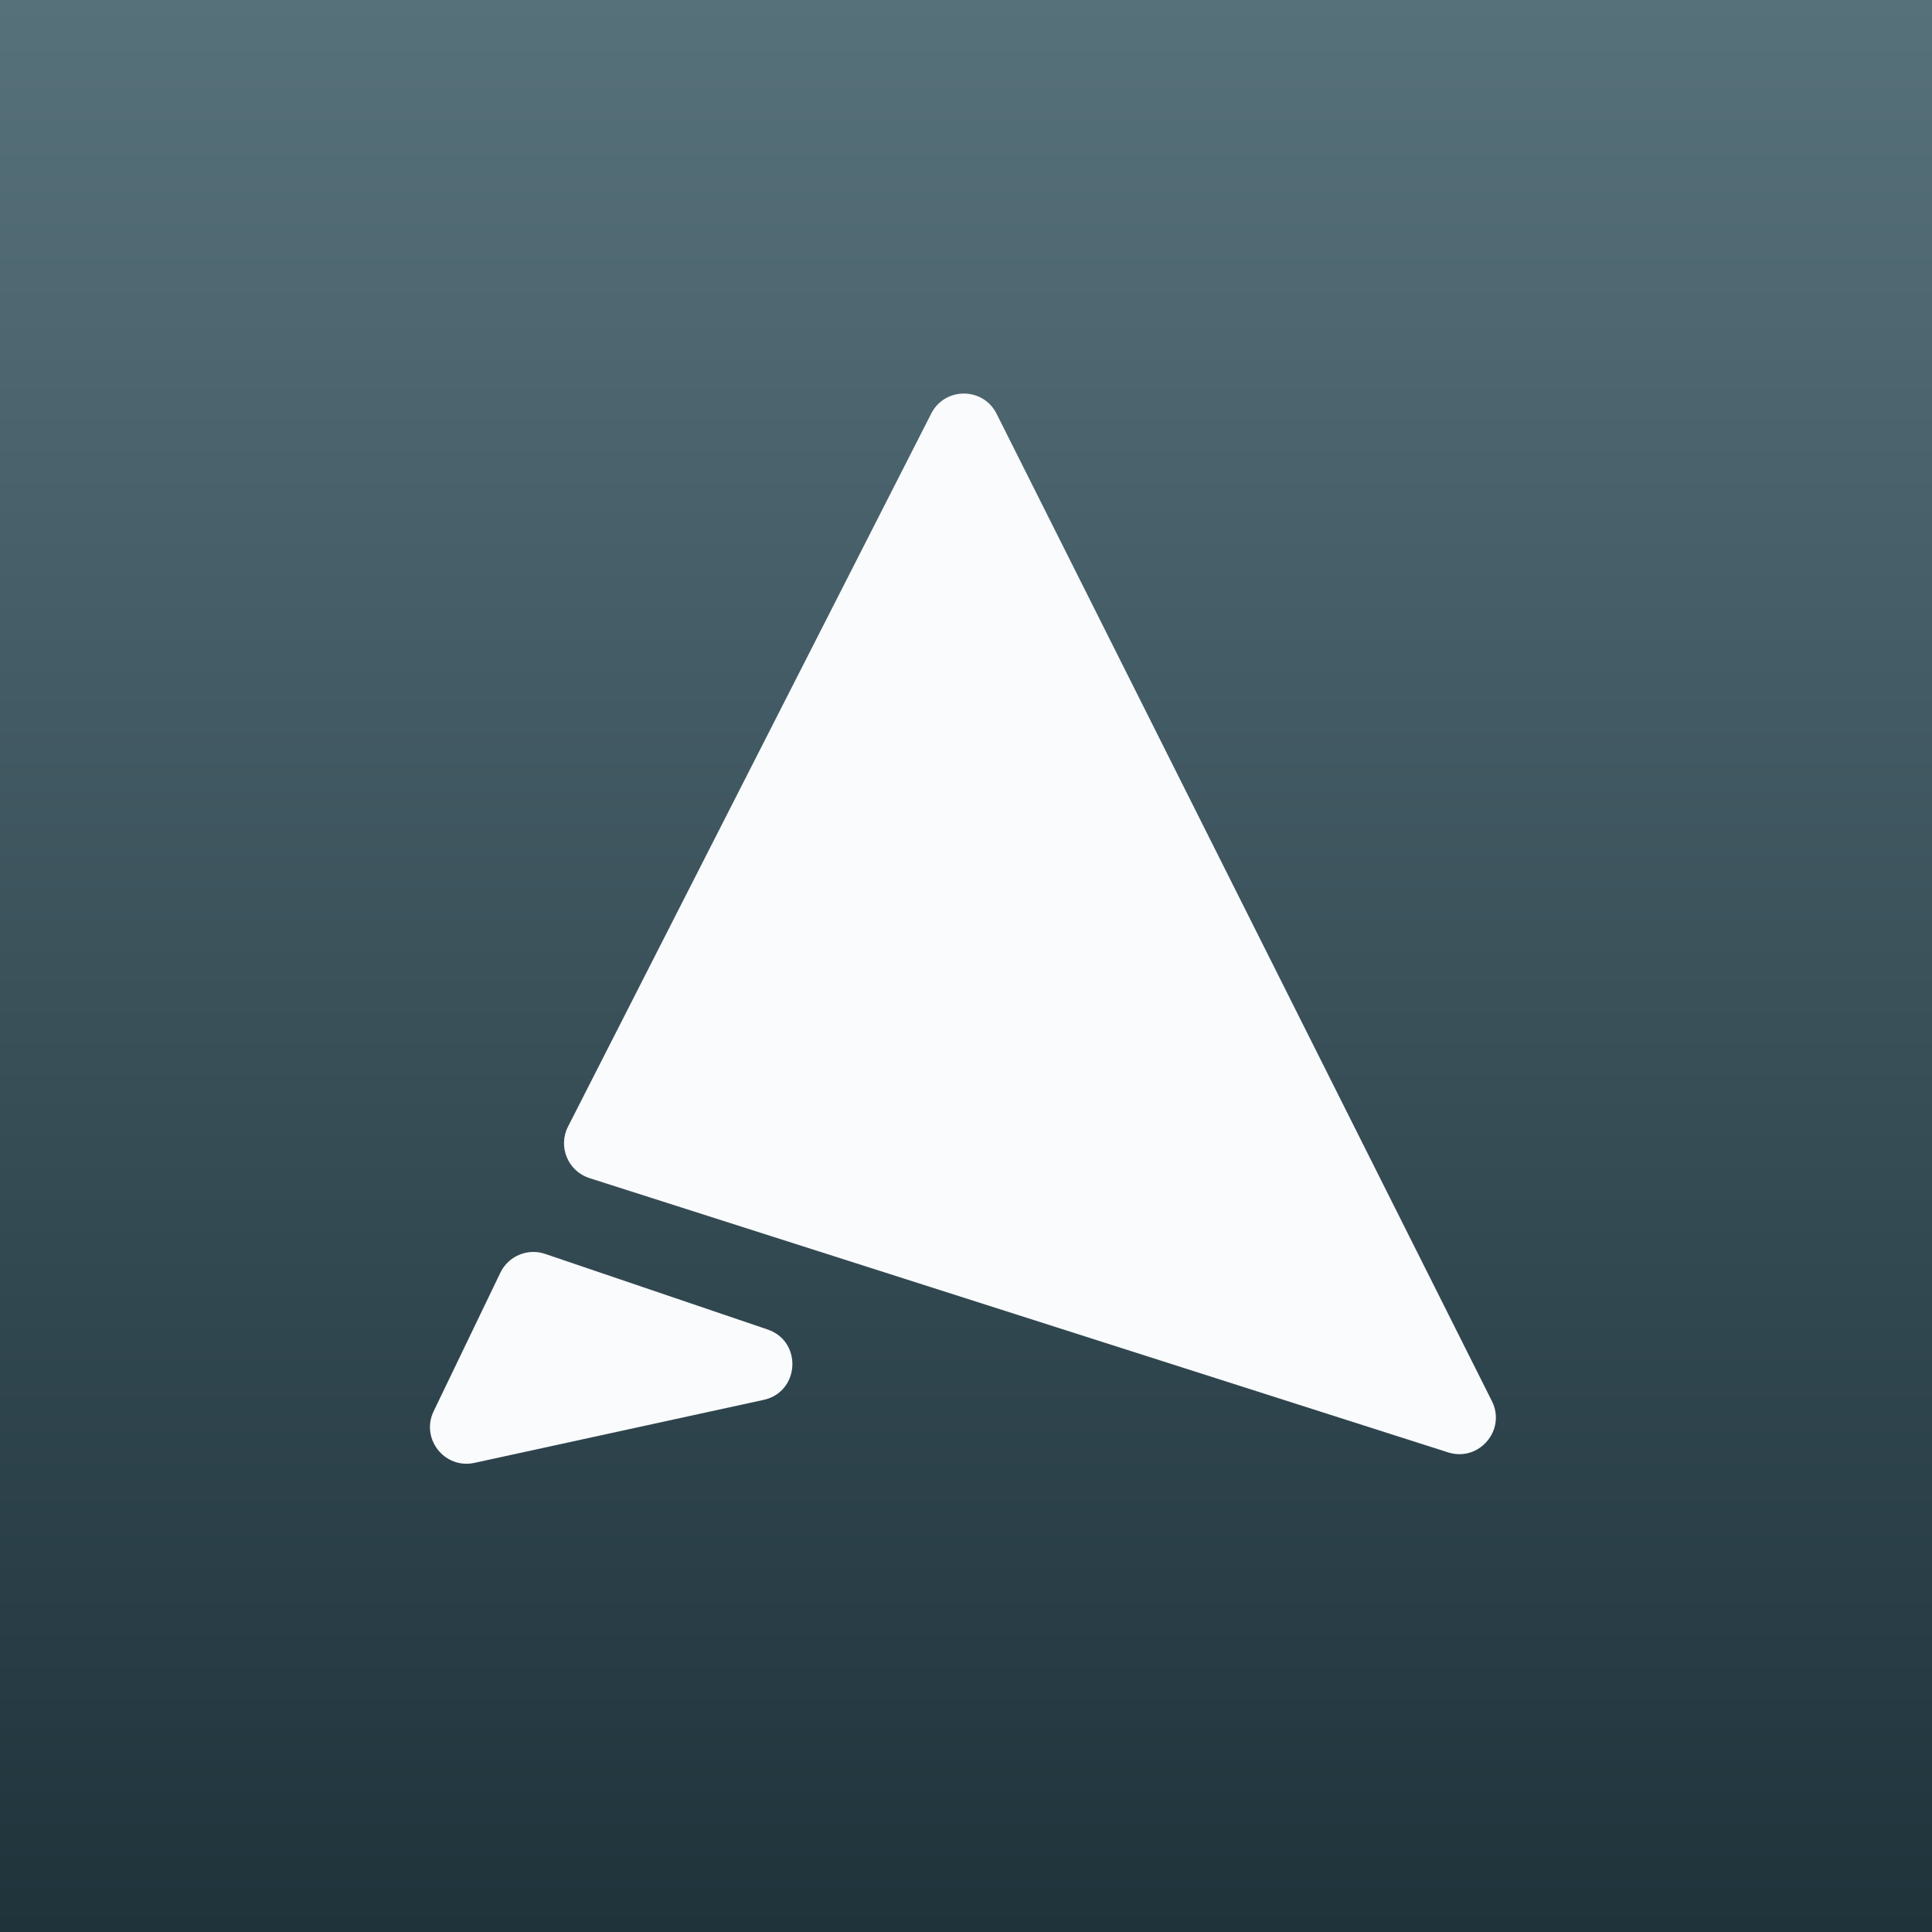 <svg width="1080" height="1080" viewBox="0 0 1080 1080" fill="none" xmlns="http://www.w3.org/2000/svg">
<rect x="0" y="0" width="1080" height="1080" fill="#808080" stroke="none"/>
<rect width="1080" height="1080" transform="translate(0 0)" fill="url(#paint0_linear_27_616)"/>
<path d="M317.519 629.792L520.57 231.176C528.187 216.224 549.571 216.29 557.095 231.288L833.983 783.218C842.109 799.414 826.727 817.401 809.465 811.887L329.526 658.573C317.506 654.733 311.792 641.036 317.519 629.792Z" fill="#F9FBFC"/>
<path d="M242.417 788.881L279.717 711.432C284.205 702.112 294.943 697.608 304.737 700.936L429.07 743.181C448.706 749.852 447.105 778.138 426.842 782.551L265.209 817.755C248.549 821.384 235.019 804.243 242.417 788.881Z" fill="#F9FBFC"/>
<defs>
<linearGradient id="paint0_linear_27_616" x1="540" y1="0" x2="540" y2="1080" gradientUnits="userSpaceOnUse">
<stop stop-color="#57717B"/>
<stop offset="1" stop-color="#1F333B"/>
</linearGradient>
</defs>
</svg>
